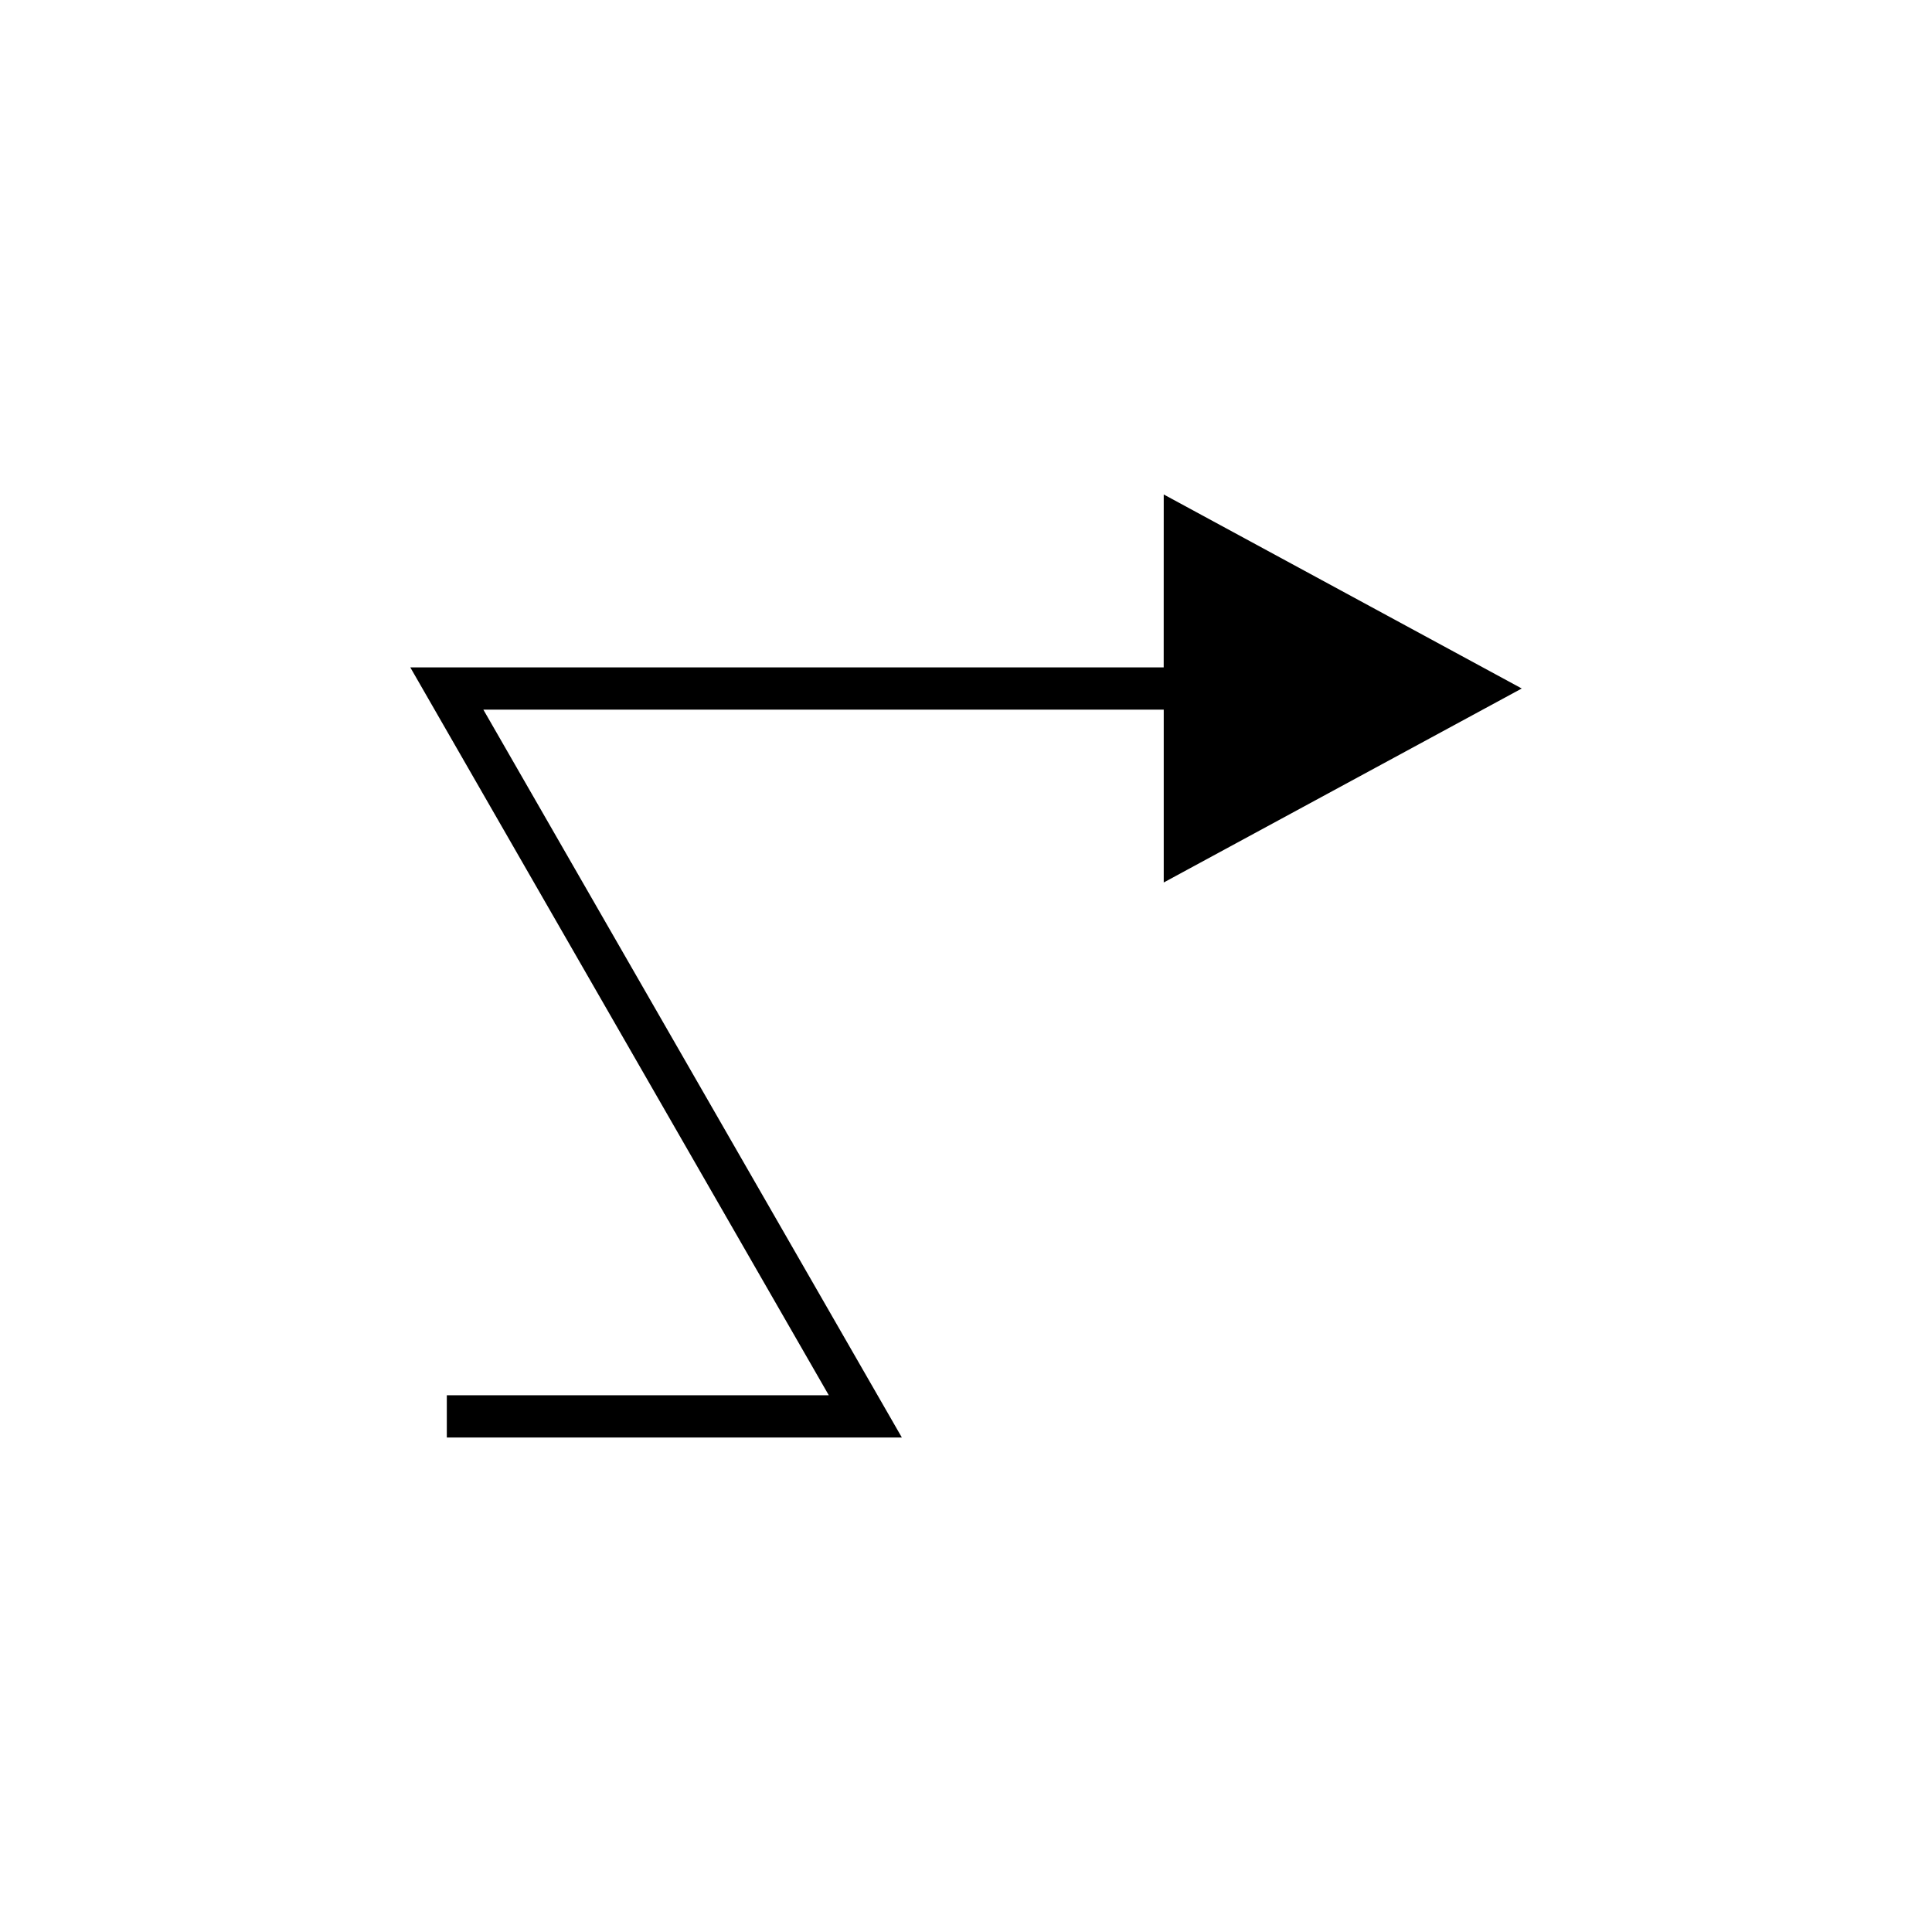 <?xml version="1.0" encoding="UTF-8"?>
<!-- The Best Svg Icon site in the world: iconSvg.co, Visit us! https://iconsvg.co -->
<svg fill="#000000" width="800px" height="800px" version="1.1" viewBox="144 144 512 512" xmlns="http://www.w3.org/2000/svg">
 <path d="m452.39 320.86h-199.66l110.91 192.9h-101.23v11.195h120.59l-110.91-192.9h180.31v45.812l94.879-51.41-94.879-51.418z"/>
</svg>